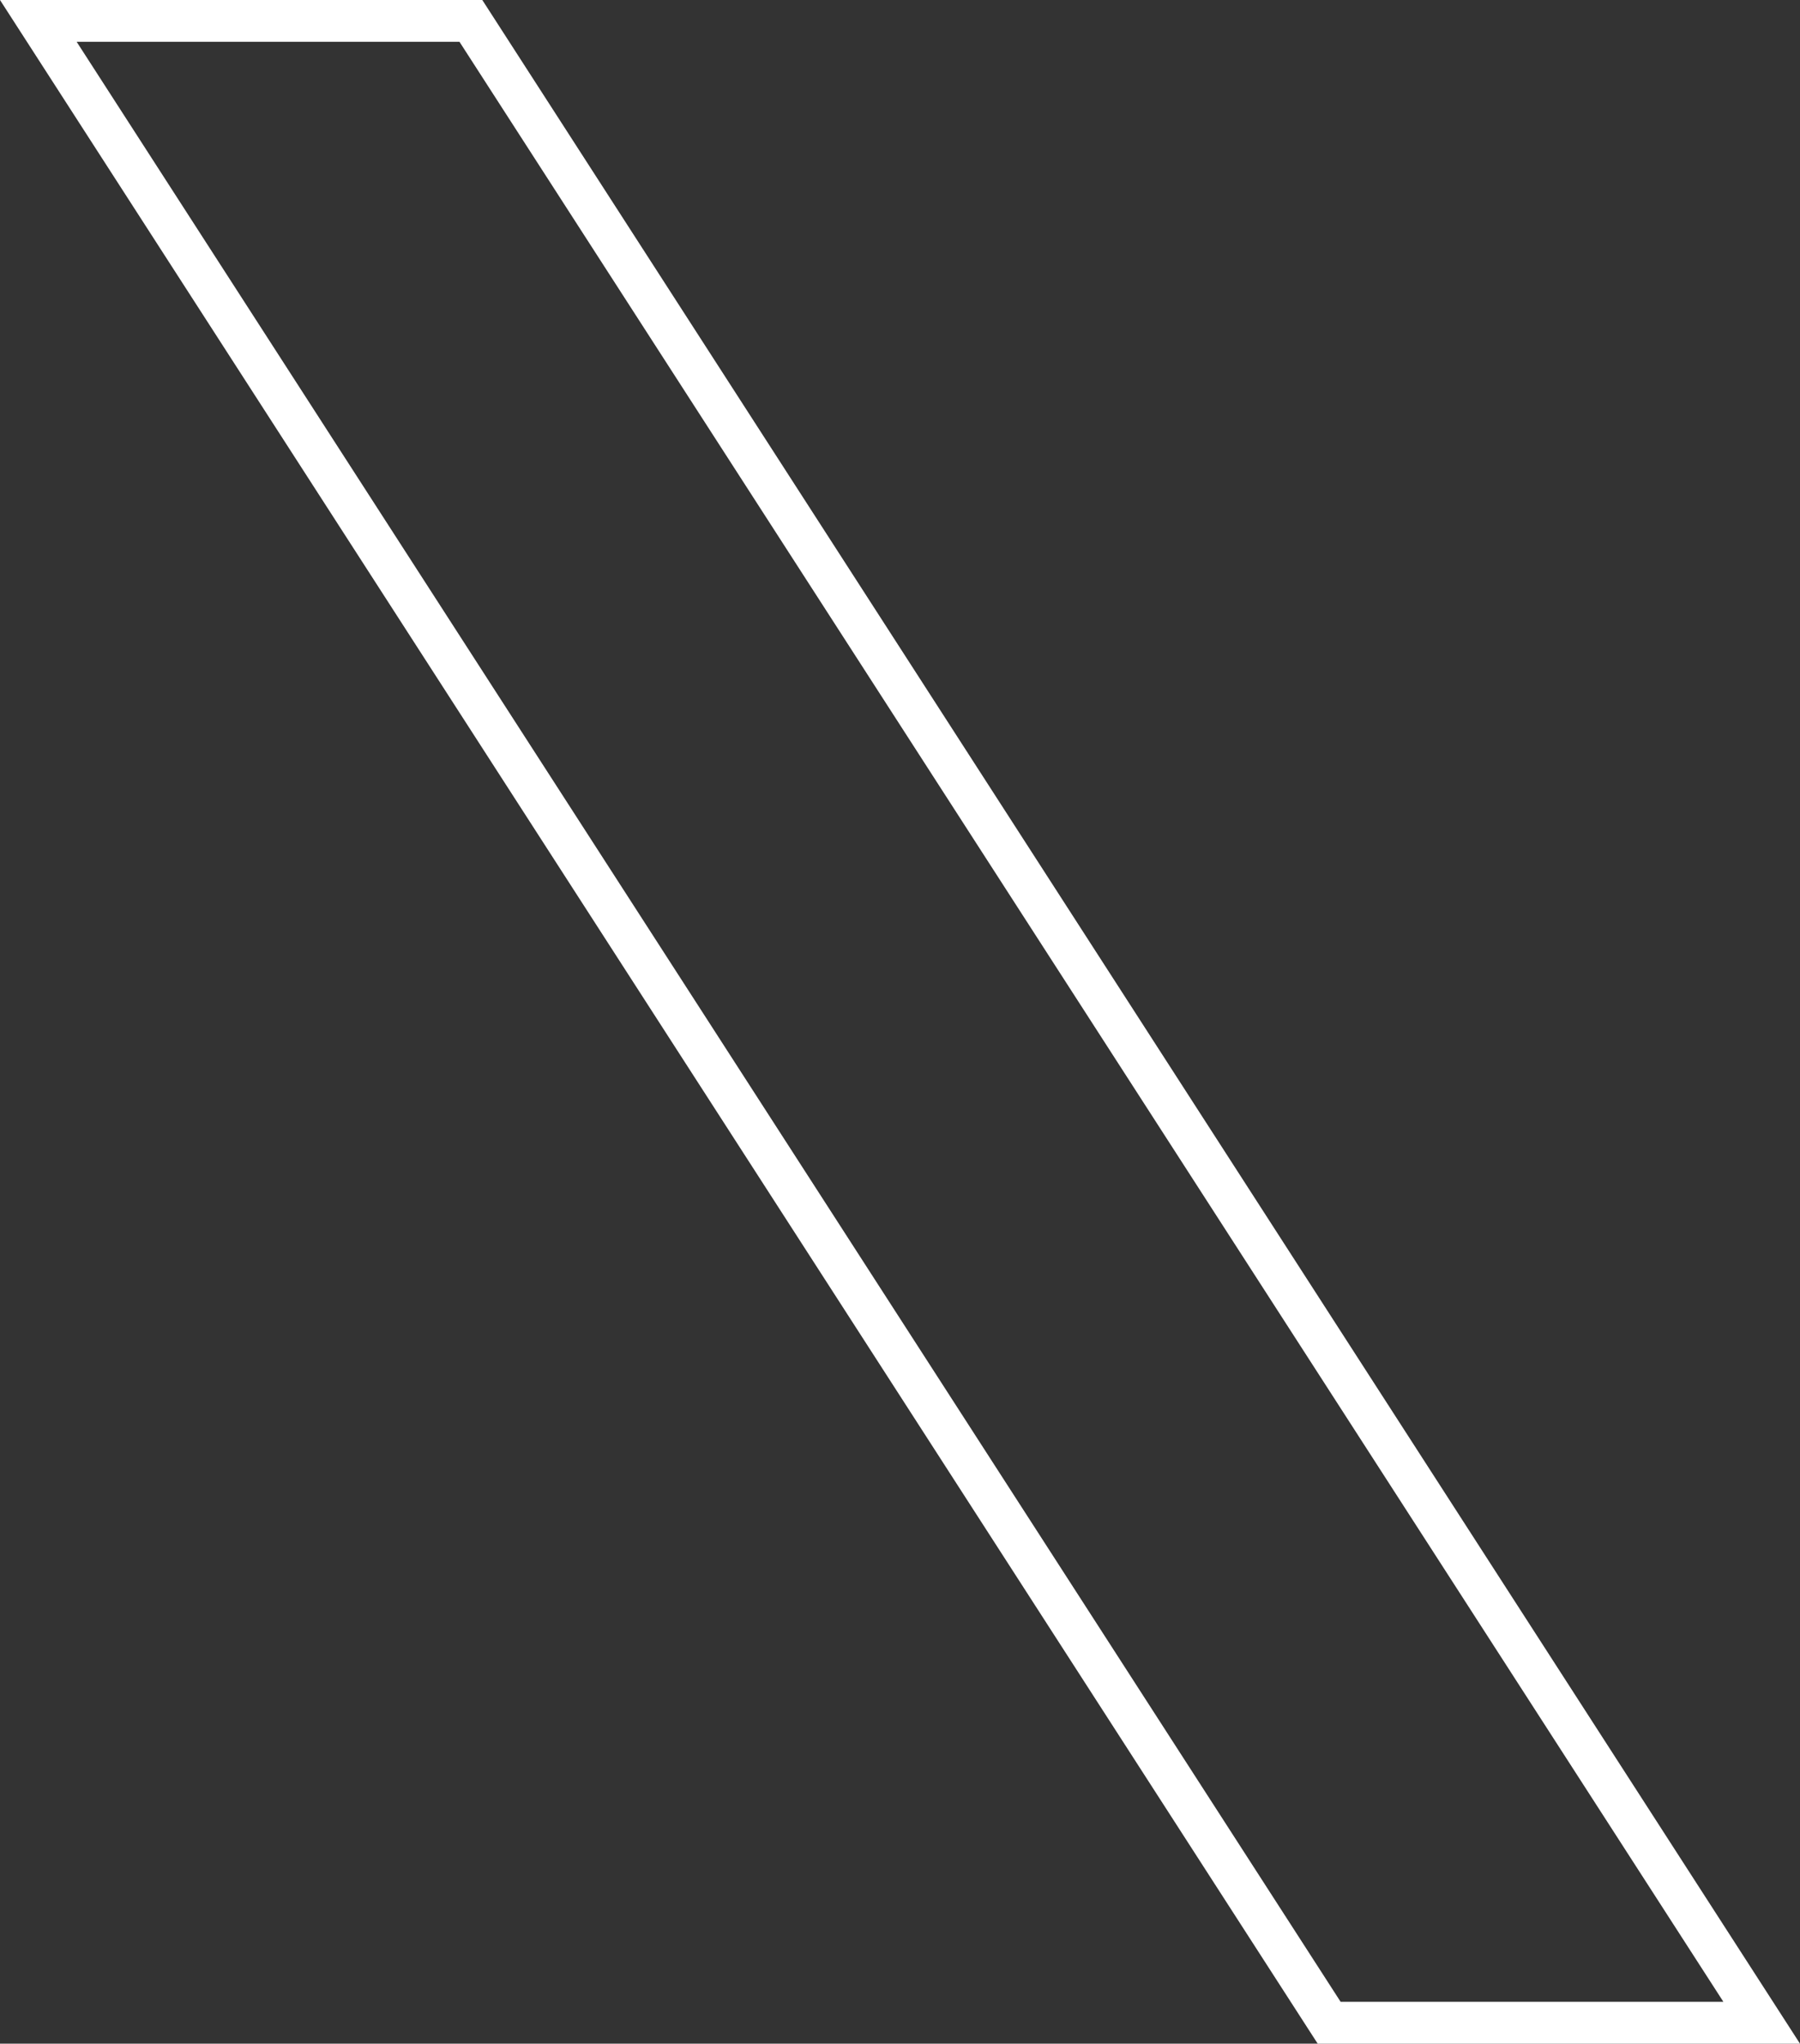 <!-- Generator: Adobe Illustrator 23.0.0, SVG Export Plug-In  -->
<svg version="1.1" xmlns="http://www.w3.org/2000/svg" xmlns:xlink="http://www.w3.org/1999/xlink" x="0px" y="0px"
	 width="33.059px" height="37.536px" viewBox="0 0 33.059 37.536" style="enable-background:new 0 0 33.059 37.536;"
	 xml:space="preserve">
<rect x="0" y="0" width="33.059" height="37.536" fill="#333333" stroke="none"/>
<style type="text/css">
	.st0{fill:#FFFFFF;}
</style>
<defs>
</defs>
<path class="st0" d="M8.439,0.768l23.213,35.999h-7.03L1.408,0.768H8.439 M8.858,0H0l24.201,37.536h8.858L8.858,0L8.858,0z"/>
</svg>